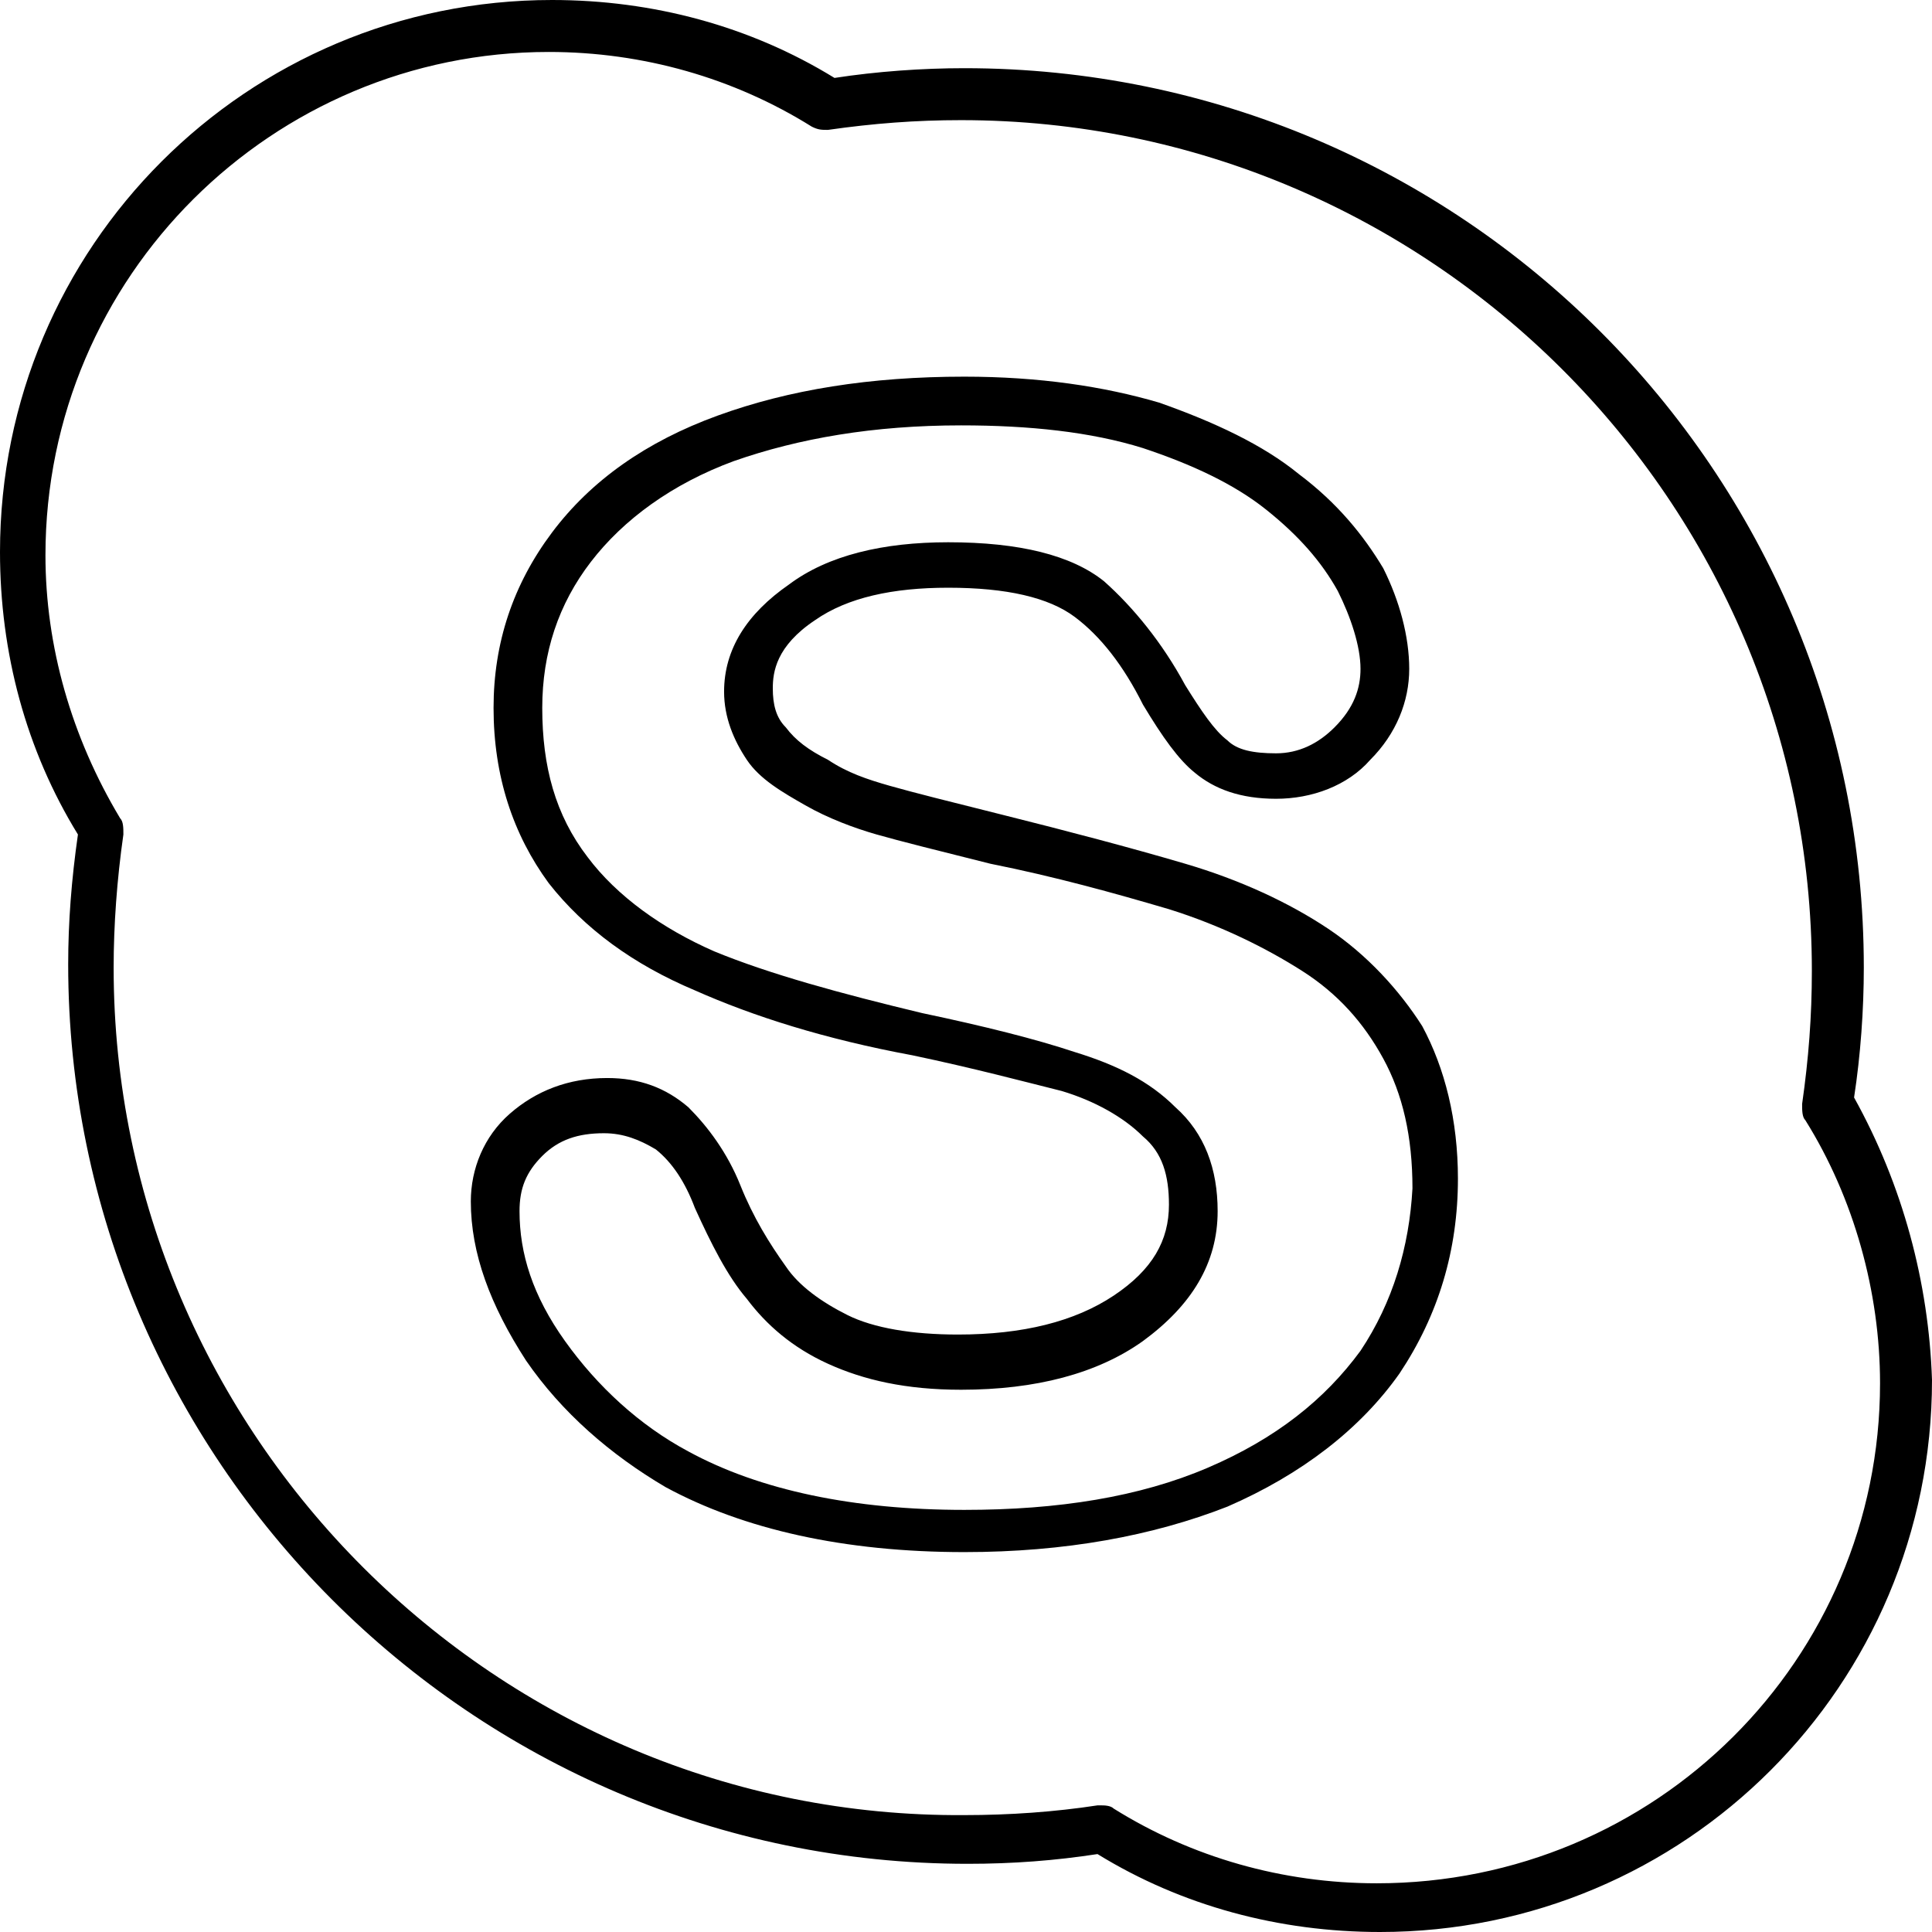 <?xml version="1.0" encoding="UTF-8"?><svg xmlns="http://www.w3.org/2000/svg" xmlns:xlink="http://www.w3.org/1999/xlink" height="59.5" preserveAspectRatio="xMidYMid meet" version="1.0" viewBox="0.3 0.2 59.5 59.5" width="59.5" zoomAndPan="magnify"><g id="change1_1"><path d="m41.2 28.8c-1.2-.8-2.7-1.5-4.4-2s-3.6-1-5.6-1.5c-1.6-.4-2.8-.7-3.5-.9s-1.3-.4-1.9-.8c-.6-.3-1-.6-1.3-1-.3-.3-.4-.7-.4-1.2s.1-1.3 1.3-2.1c1-.7 2.4-1 4.1-1 1.8 0 3.1.3 3.9.9s1.5 1.5 2.1 2.7c.6 1 1.1 1.7 1.6 2.1.6.5 1.4.8 2.5.8s2.2-.4 2.9-1.2c.8-.8 1.2-1.8 1.2-2.8s-.3-2.1-.8-3.1c-.6-1-1.4-2-2.6-2.9-1.1-.9-2.6-1.6-4.3-2.2-1.7-.5-3.7-.8-6-.8-2.9 0-5.4.4-7.6 1.2s-3.9 2-5.1 3.6-1.8 3.4-1.8 5.4c0 2.1.6 3.9 1.7 5.4 1.1 1.4 2.6 2.5 4.5 3.3 1.8.8 4 1.5 6.7 2 1.9.4 3.4.8 4.6 1.1 1 .3 1.9.8 2.5 1.4.6.5.8 1.2.8 2.1 0 1.1-.5 2-1.7 2.8s-2.8 1.2-4.8 1.2c-1.4 0-2.6-.2-3.4-.6s-1.5-.9-1.9-1.5c-.5-.7-1-1.5-1.4-2.5s-1-1.8-1.6-2.4c-.7-.6-1.5-.9-2.5-.9-1.2 0-2.2.4-3 1.1s-1.2 1.7-1.2 2.7c0 1.6.6 3.2 1.7 4.9 1.1 1.6 2.6 2.9 4.3 3.9 2.4 1.3 5.5 2 9.2 2 3.1 0 5.8-.5 8.1-1.4 2.3-1 4.1-2.4 5.3-4.1 1.2-1.8 1.8-3.8 1.8-6 0-1.8-.4-3.4-1.1-4.7-.7-1.1-1.7-2.2-2.9-3zm1 13c-1.1 1.5-2.6 2.7-4.7 3.6s-4.6 1.3-7.5 1.3c-3.4 0-6.3-.6-8.5-1.8-1.5-.8-2.8-2-3.8-3.4s-1.4-2.7-1.4-4c0-.7.2-1.2.7-1.7s1.1-.7 1.9-.7c.6 0 1.1.2 1.6.5.5.4.9 1 1.2 1.8.5 1.1 1 2.1 1.6 2.8.6.8 1.4 1.5 2.5 2s2.4.8 4.1.8c2.3 0 4.2-.5 5.6-1.5 1.5-1.1 2.3-2.4 2.3-4 0-1.3-.4-2.4-1.3-3.2-.8-.8-1.8-1.3-3.1-1.7-1.2-.4-2.8-.8-4.7-1.2-2.5-.6-4.7-1.2-6.4-1.9-1.6-.7-3-1.7-3.9-2.9-1-1.3-1.4-2.8-1.4-4.6 0-1.7.5-3.2 1.5-4.5s2.5-2.4 4.4-3.1c2-.7 4.3-1.1 7-1.1 2.1 0 4 .2 5.6.7 1.5.5 2.8 1.1 3.8 1.9s1.7 1.6 2.2 2.5c.4.8.7 1.7.7 2.4 0 .6-.2 1.2-.8 1.8-.5.5-1.1.8-1.8.8s-1.2-.1-1.5-.4c-.4-.3-.8-.9-1.3-1.7-.7-1.3-1.6-2.4-2.5-3.2-1-.8-2.6-1.2-4.8-1.2-2 0-3.7.4-4.9 1.3-1.3.9-2 2-2 3.3 0 .8.3 1.5.7 2.1s1.1 1 1.8 1.4 1.5.7 2.2.9 1.9.5 3.5.9c2 .4 3.8.9 5.5 1.4 1.6.5 3 1.2 4.1 1.9s1.9 1.6 2.5 2.7.9 2.4.9 4c-.1 1.8-.6 3.5-1.6 5z" fill="inherit"/></g><g id="change1_2"><path d="m57.4 34c.2-1.3.3-2.7.3-4 0-15.3-12.4-27.7-27.7-27.7-1.3 0-2.7.1-4 .3-2.6-1.6-5.6-2.4-8.7-2.4-9.4 0-17 7.6-17 17 0 3.1.8 6.1 2.4 8.7-.2 1.4-.3 2.7-.3 4 0 15.2 12.4 27.7 27.7 27.7 1.4 0 2.7-.1 4-.3 2.6 1.6 5.6 2.4 8.7 2.4 9.4 0 17-7.6 17-17-.1-3-.9-6-2.4-8.7zm-14.7 24.2c-2.9 0-5.7-.8-8.1-2.3-.1-.1-.3-.1-.4-.1h-.1c-1.3.2-2.7.3-4.1.3-14.4.1-26.2-11.7-26.2-26.1 0-1.3.1-2.7.3-4.1 0-.2 0-.4-.1-.5-1.5-2.5-2.3-5.3-2.3-8.1 0-8.6 7-15.5 15.5-15.5 2.9 0 5.7.8 8.1 2.3.2.1.3.1.5.1 1.4-.2 2.7-.3 4.1-.3 14.4 0 26.2 11.7 26.2 26.2 0 1.4-.1 2.7-.3 4.1 0 .2 0 .4.1.5 1.5 2.4 2.3 5.3 2.3 8.1 0 8.5-6.9 15.4-15.5 15.4z" fill="inherit"/></g></svg>